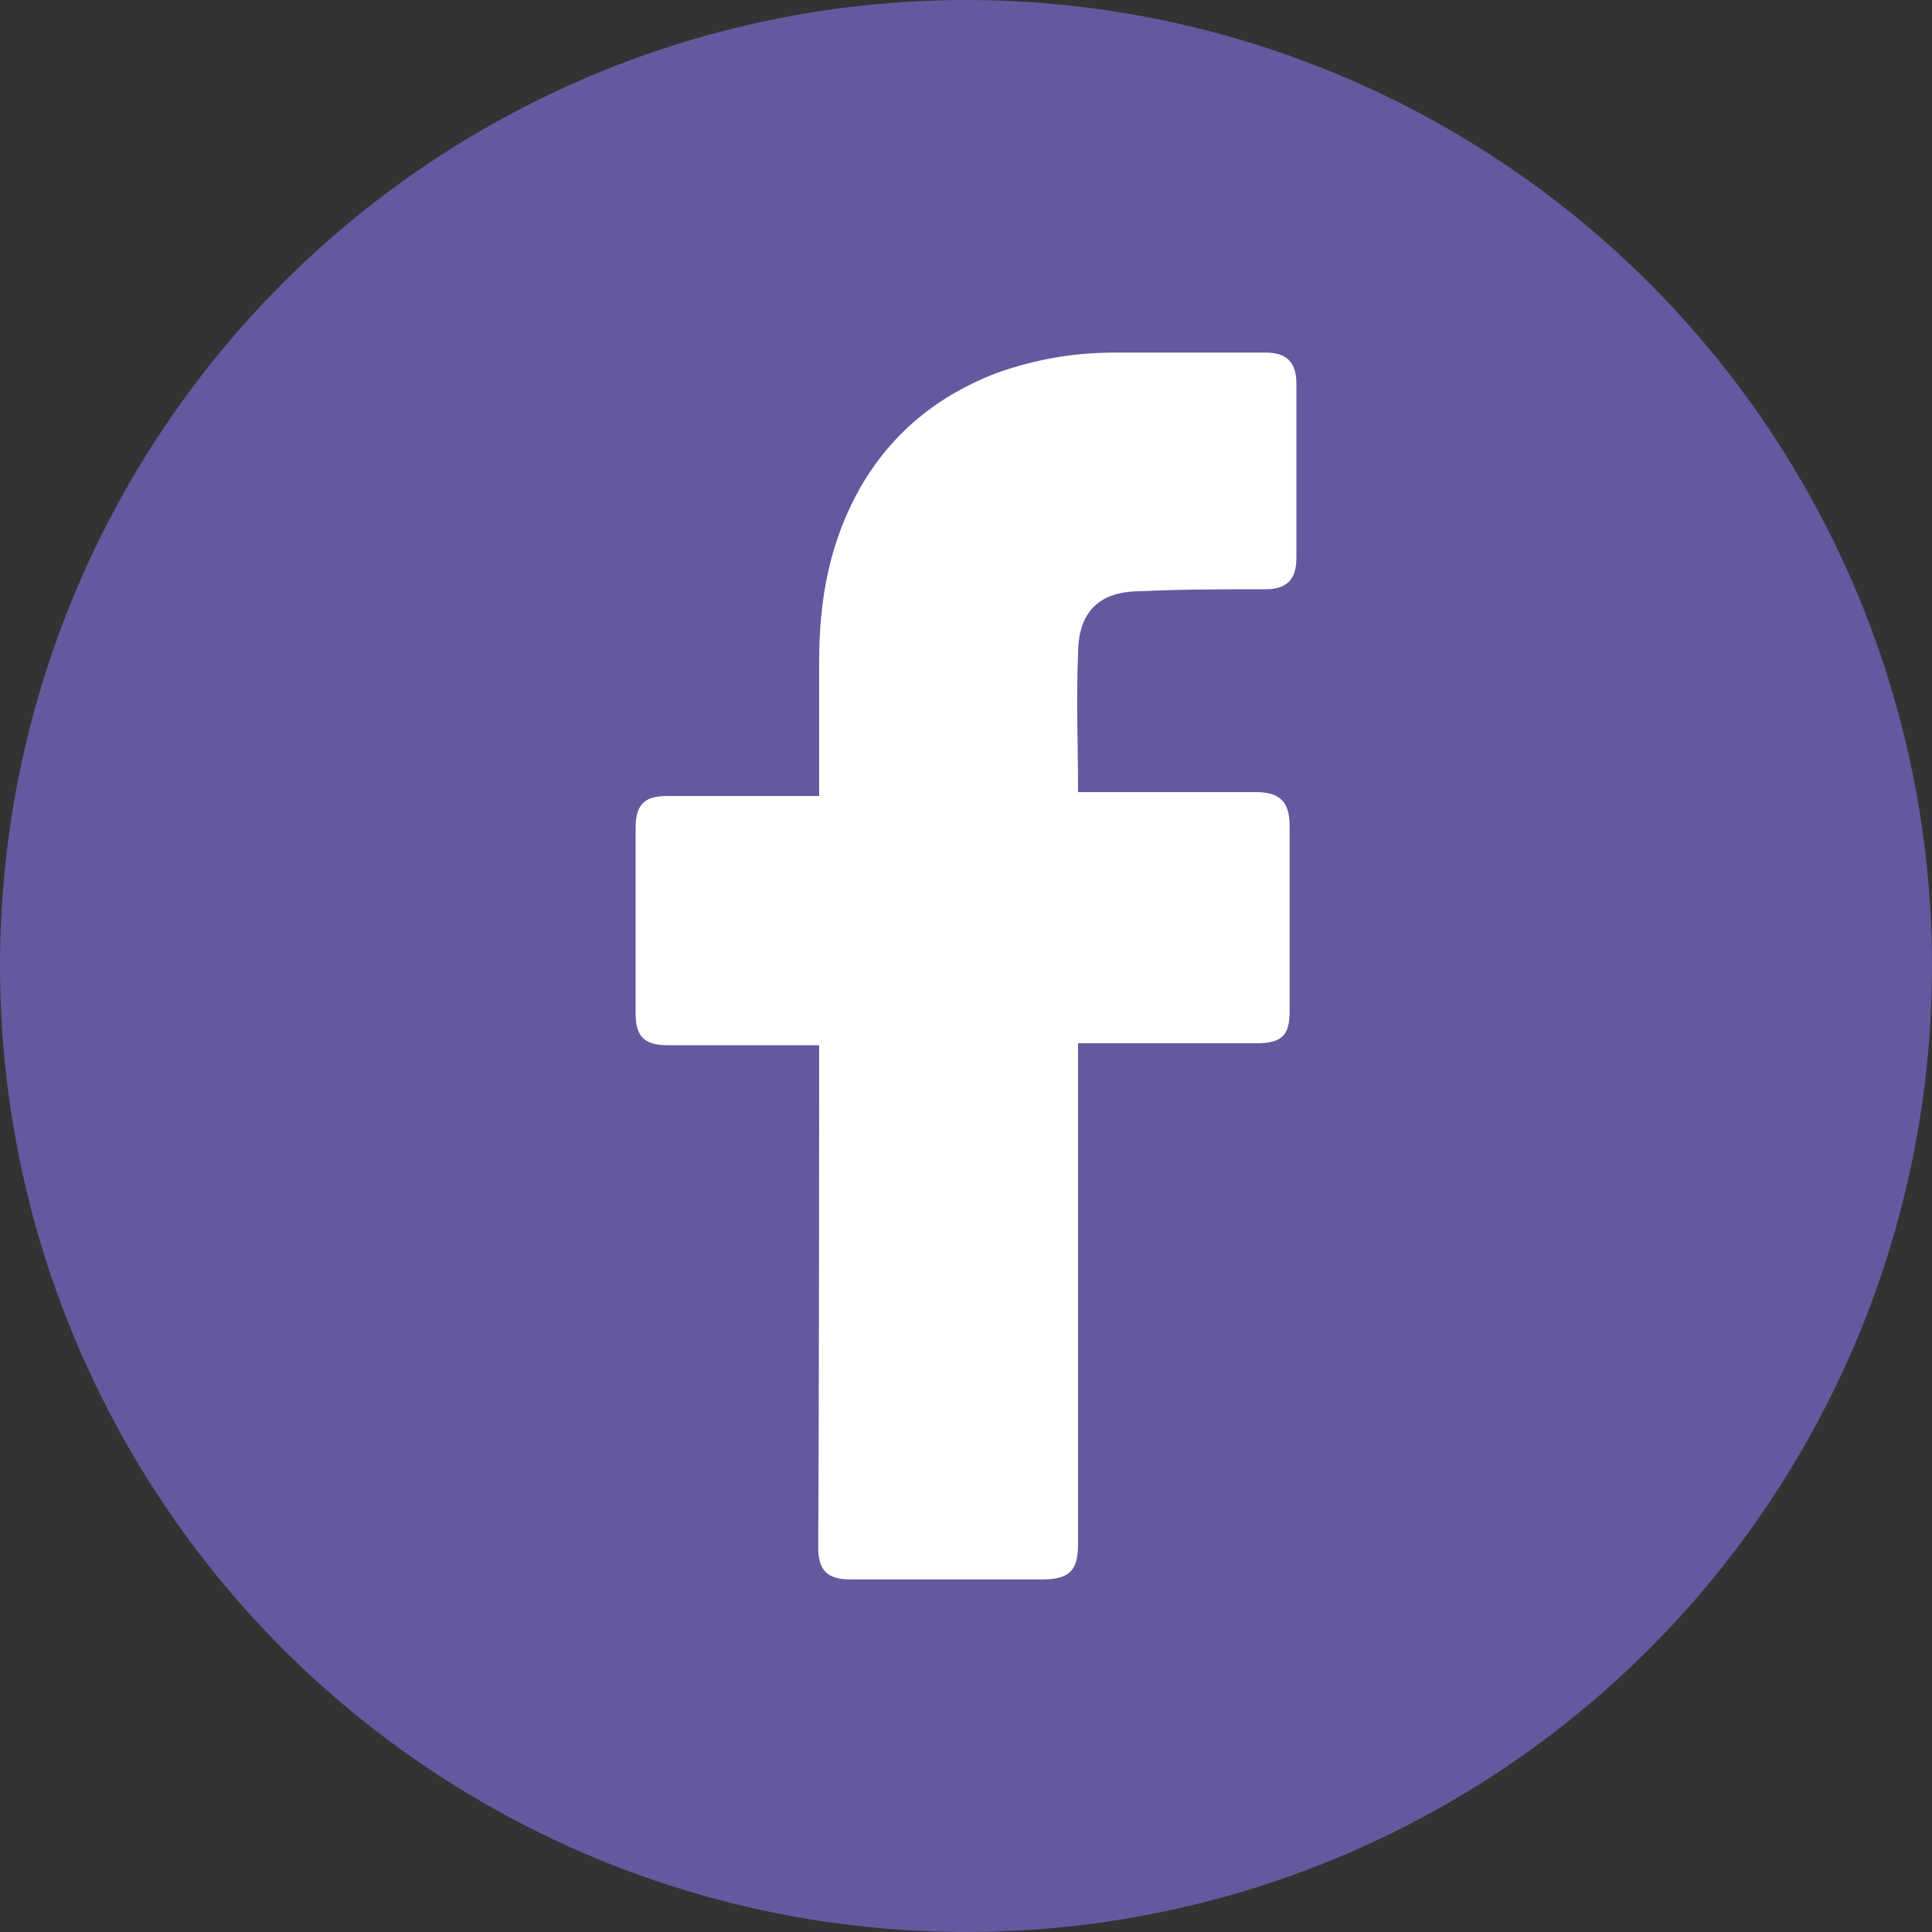 <?xml version="1.0" encoding="utf-8"?>
<!-- Generator: Adobe Illustrator 25.0.1, SVG Export Plug-In . SVG Version: 6.00 Build 0)  -->
<svg version="1.1" id="Layer_1" xmlns="http://www.w3.org/2000/svg" xmlns:xlink="http://www.w3.org/1999/xlink" x="0px" y="0px"
	 viewBox="0 0 200 200" style="enable-background:new 0 0 200 200;" xml:space="preserve">
<rect x="0" y="0" width="200" height="200" fill="#333333" stroke="none"/>
<style type="text/css">
	.st0{fill:#64599F;}
	.st1{fill:#FFFFFF;}
</style>
<circle class="st0" cx="100" cy="100" r="100"/>
<g id="_x30_1._Facebook">
	<path id="Icon_11_" class="st1" d="M84.8,108.2c-0.5,0-11,0-15.7,0c-2.5,0-3.3-1-3.3-3.3c0-6.4,0-12.9,0-19.2c0-2.5,1-3.3,3.3-3.3
		h15.7c0-0.5,0-9.7,0-14c0-6.4,1.1-12.4,4.3-18c3.3-5.7,8.1-9.5,14.1-11.8c4-1.4,7.9-2.1,12.2-2.1h15.6c2.2,0,3.2,1,3.2,3.2v18.1
		c0,2.2-1,3.2-3.2,3.2c-4.3,0-8.6,0-12.9,0.2c-4.3,0-6.5,2.1-6.5,6.5c-0.2,4.8,0,9.4,0,14.3h18.4c2.5,0,3.5,1,3.5,3.5v19.2
		c0,2.5-0.8,3.3-3.5,3.3c-5.7,0-18,0-18.4,0v51.8c0,2.7-0.8,3.7-3.7,3.7c-6.7,0-13.2,0-19.9,0c-2.4,0-3.3-1-3.3-3.3
		C84.8,143.5,84.8,108.7,84.8,108.2L84.8,108.2z"/>
</g>
</svg>
